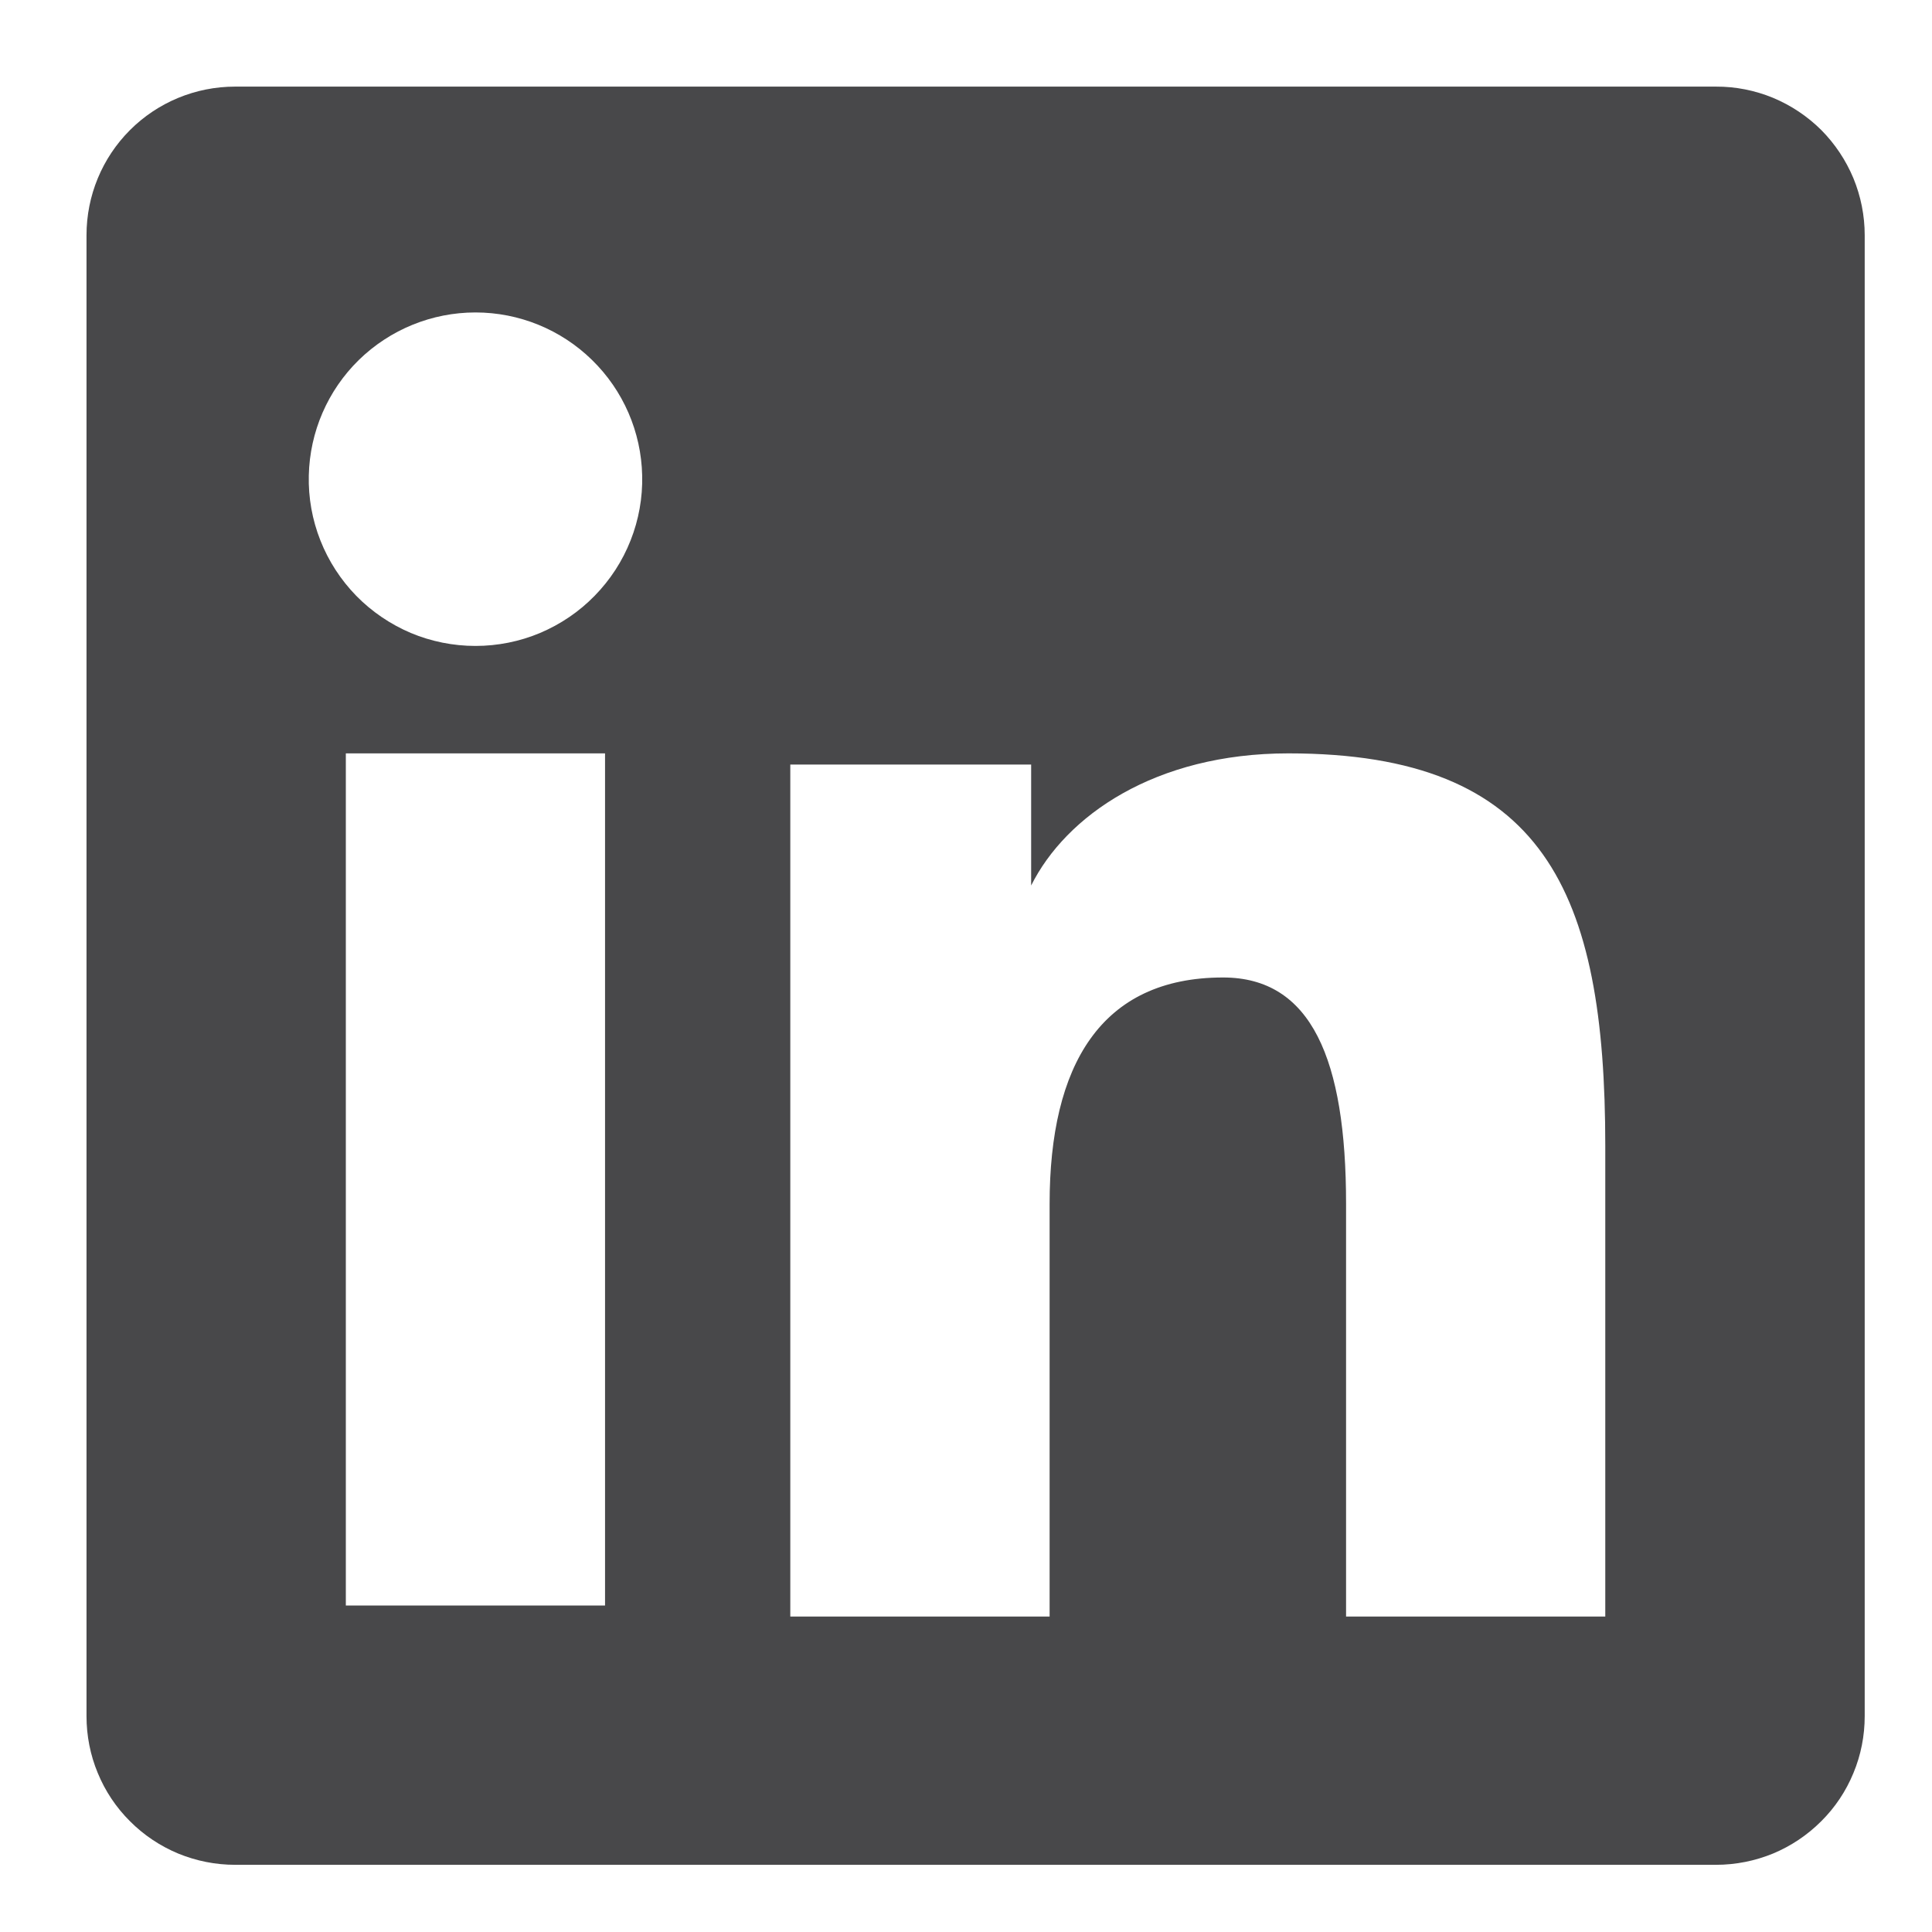 <svg width="18" height="18" viewBox="0 0 18 18" fill="none" xmlns="http://www.w3.org/2000/svg">
<path fill-rule="evenodd" clip-rule="evenodd" d="M0.806 2.191C0.806 1.824 0.951 1.472 1.211 1.212C1.471 0.952 1.823 0.807 2.19 0.807H15.988C16.169 0.806 16.35 0.842 16.518 0.911C16.686 0.981 16.839 1.083 16.968 1.211C17.096 1.34 17.198 1.493 17.268 1.661C17.337 1.829 17.373 2.009 17.373 2.191V15.989C17.373 16.171 17.338 16.351 17.268 16.519C17.199 16.687 17.097 16.84 16.968 16.968C16.839 17.097 16.687 17.199 16.519 17.269C16.351 17.338 16.17 17.374 15.988 17.374H2.19C2.008 17.374 1.828 17.338 1.66 17.269C1.492 17.199 1.339 17.097 1.211 16.968C1.082 16.84 0.98 16.687 0.911 16.519C0.841 16.351 0.806 16.171 0.806 15.989V2.191ZM7.363 7.123H9.607V8.25C9.931 7.602 10.759 7.019 12.004 7.019C14.39 7.019 14.956 8.309 14.956 10.676V15.061H12.541V11.216C12.541 9.868 12.217 9.107 11.395 9.107C10.254 9.107 9.779 9.927 9.779 11.216V15.061H7.363V7.123ZM3.222 14.958H5.637V7.019H3.222V14.957V14.958ZM5.983 4.43C5.988 4.637 5.951 4.843 5.875 5.035C5.799 5.228 5.685 5.403 5.54 5.551C5.396 5.699 5.223 5.816 5.032 5.897C4.842 5.977 4.637 6.018 4.43 6.018C4.223 6.018 4.018 5.977 3.827 5.897C3.637 5.816 3.464 5.699 3.319 5.551C3.175 5.403 3.061 5.228 2.985 5.035C2.909 4.843 2.872 4.637 2.877 4.43C2.886 4.024 3.053 3.638 3.343 3.354C3.634 3.07 4.024 2.911 4.43 2.911C4.836 2.911 5.226 3.07 5.516 3.354C5.807 3.638 5.974 4.024 5.983 4.43Z" fill="#48484A"/>
</svg>
